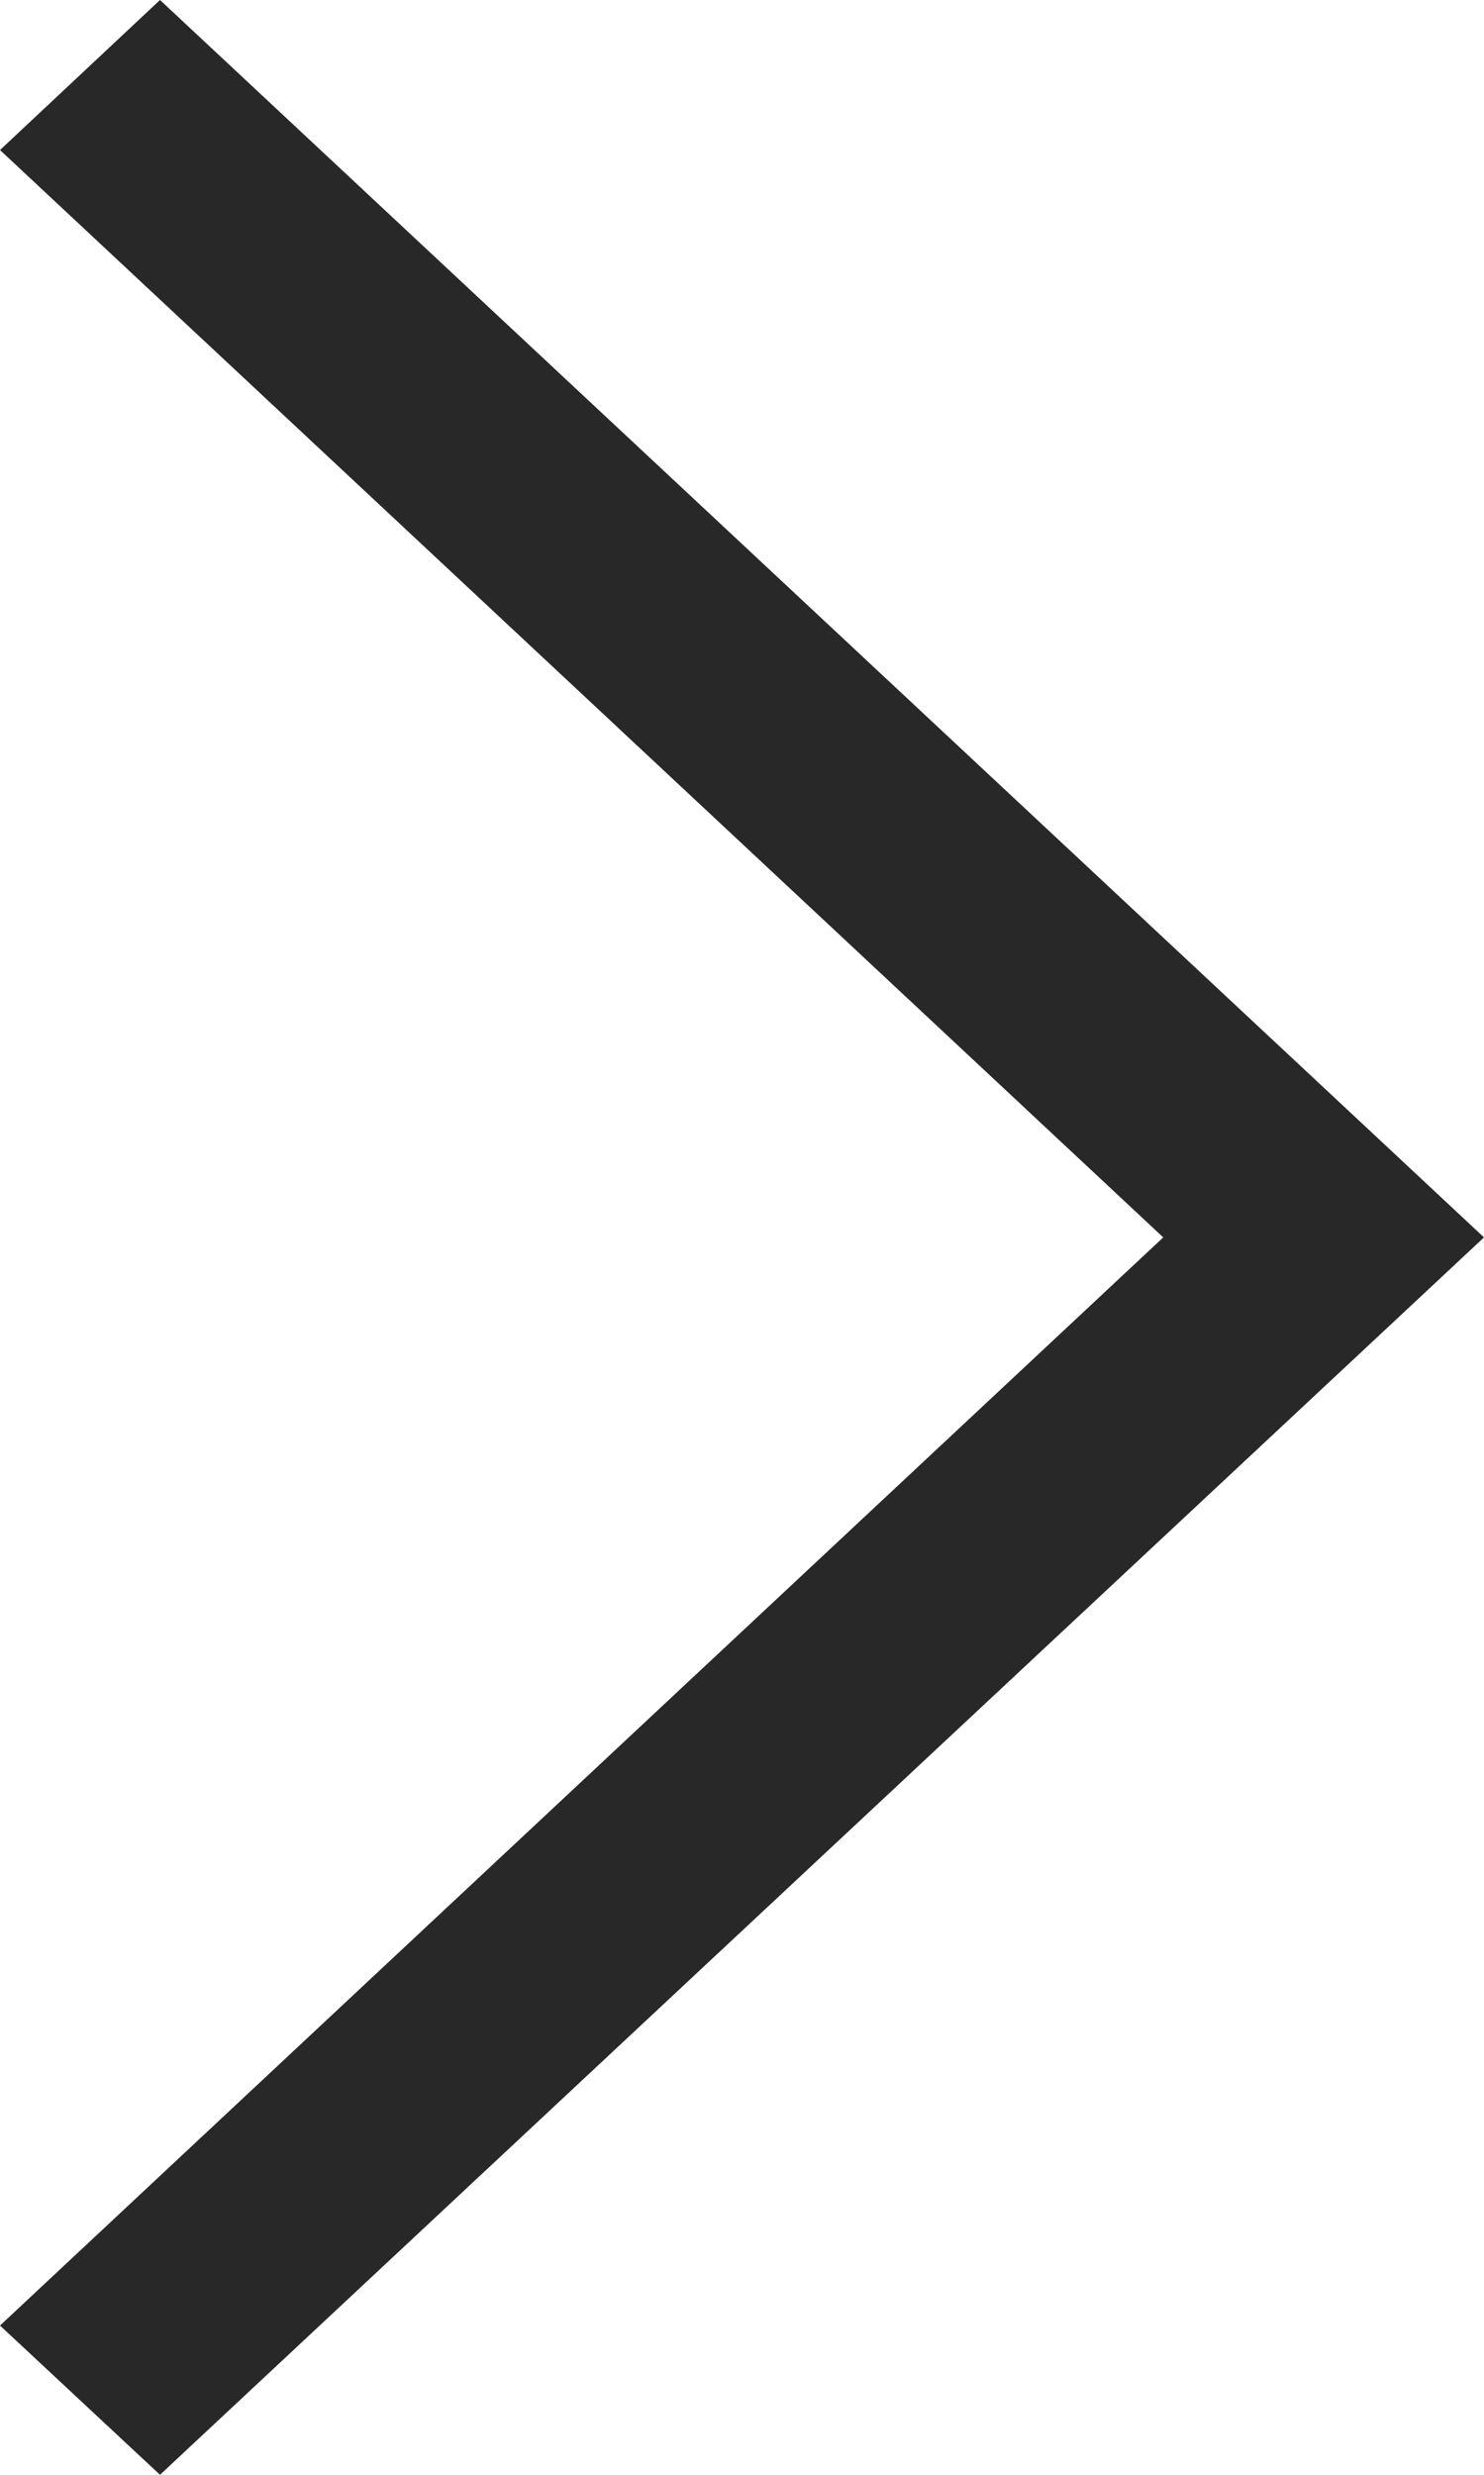 <?xml version="1.0" encoding="UTF-8"?> <svg xmlns="http://www.w3.org/2000/svg" width="192" height="320" viewBox="0 0 192 320" fill="none"><path d="M0 19.4L20.7 0L192 160L20.7 320L0 300.7L150.5 160L0 19.4Z" fill="#282828"></path></svg> 